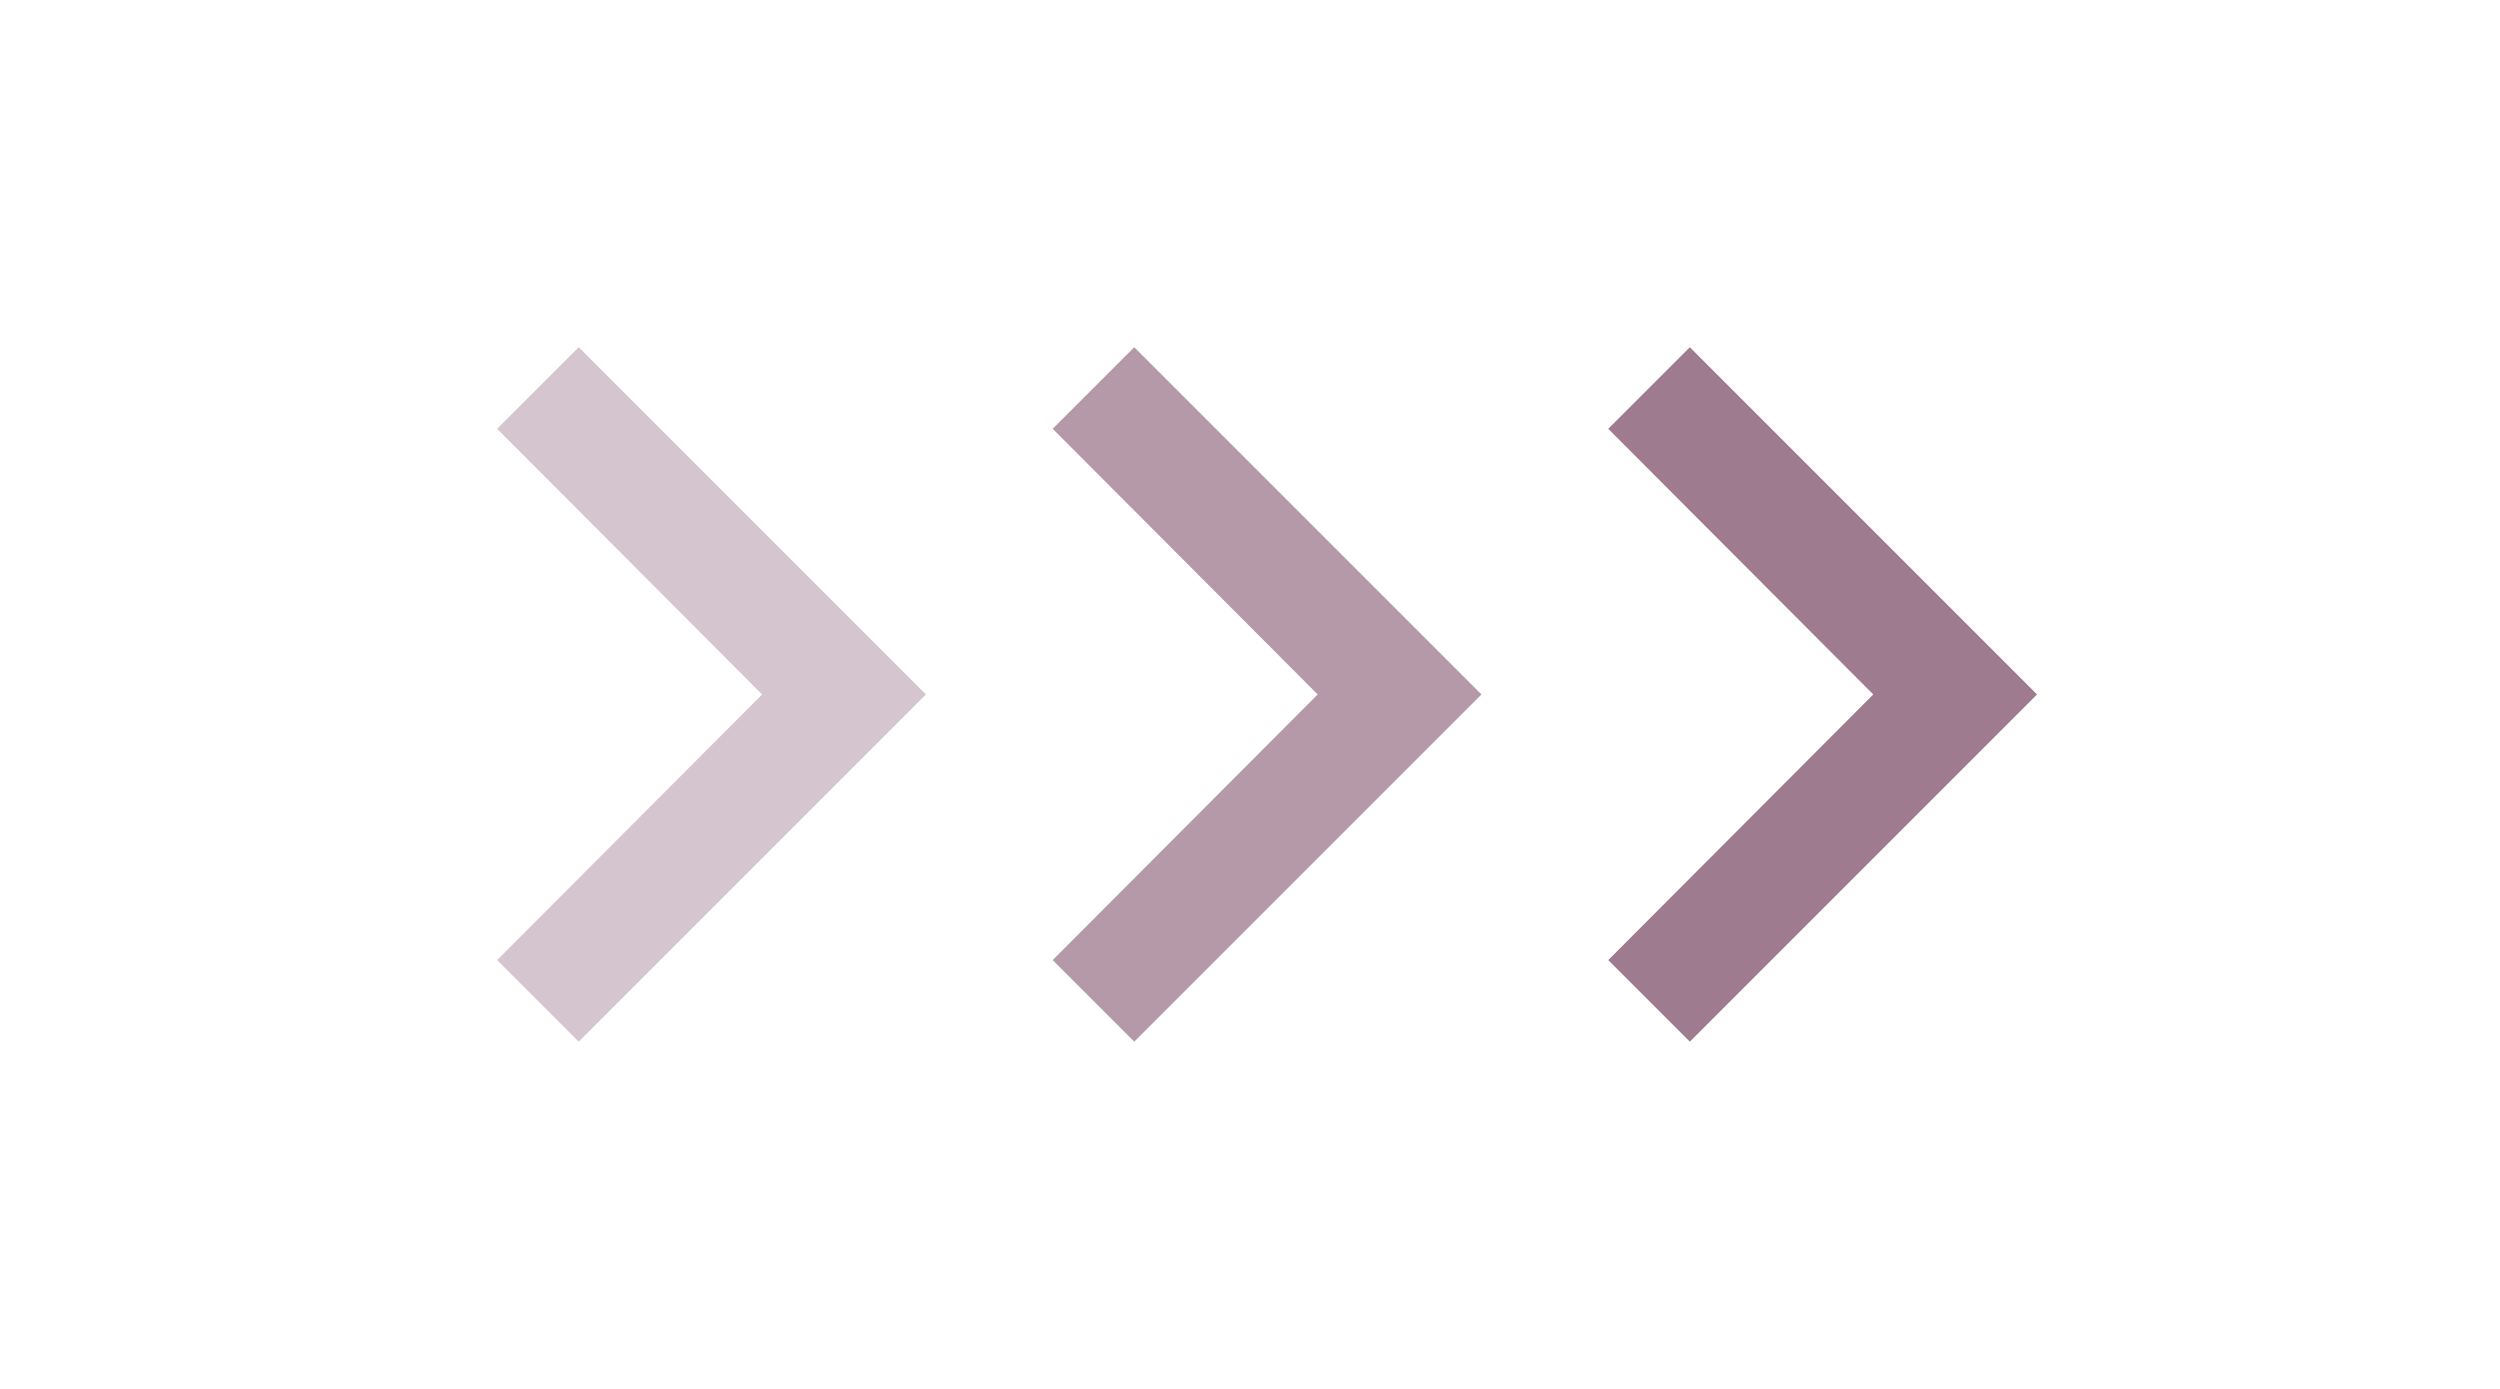 <svg width="27" height="15" viewBox="0 0 27 15" fill="none" xmlns="http://www.w3.org/2000/svg">
<g opacity="0.4" clip-path="url(#clip0_3867_1162)">
<path d="M6.25 3.75L5.369 4.631L8.231 7.5L5.369 10.369L6.25 11.25L10 7.5L6.25 3.75Z" fill="#956D84"/>
</g>
<g opacity="0.7" clip-path="url(#clip1_3867_1162)">
<path d="M12.25 3.75L11.369 4.631L14.231 7.5L11.369 10.369L12.25 11.25L16 7.5L12.25 3.75Z" fill="#956D84"/>
</g>
<g opacity="0.9" clip-path="url(#clip2_3867_1162)">
<path d="M18.25 3.75L17.369 4.631L20.231 7.5L17.369 10.369L18.25 11.25L22 7.5L18.25 3.75Z" fill="#956D84"/>
</g>
<defs>
<clipPath id="clip0_3867_1162">
<rect width="15" height="15" fill="white"/>
</clipPath>
<clipPath id="clip1_3867_1162">
<rect width="15" height="15" fill="white" transform="translate(6)"/>
</clipPath>
<clipPath id="clip2_3867_1162">
<rect width="15" height="15" fill="white" transform="translate(12)"/>
</clipPath>
</defs>
</svg>
